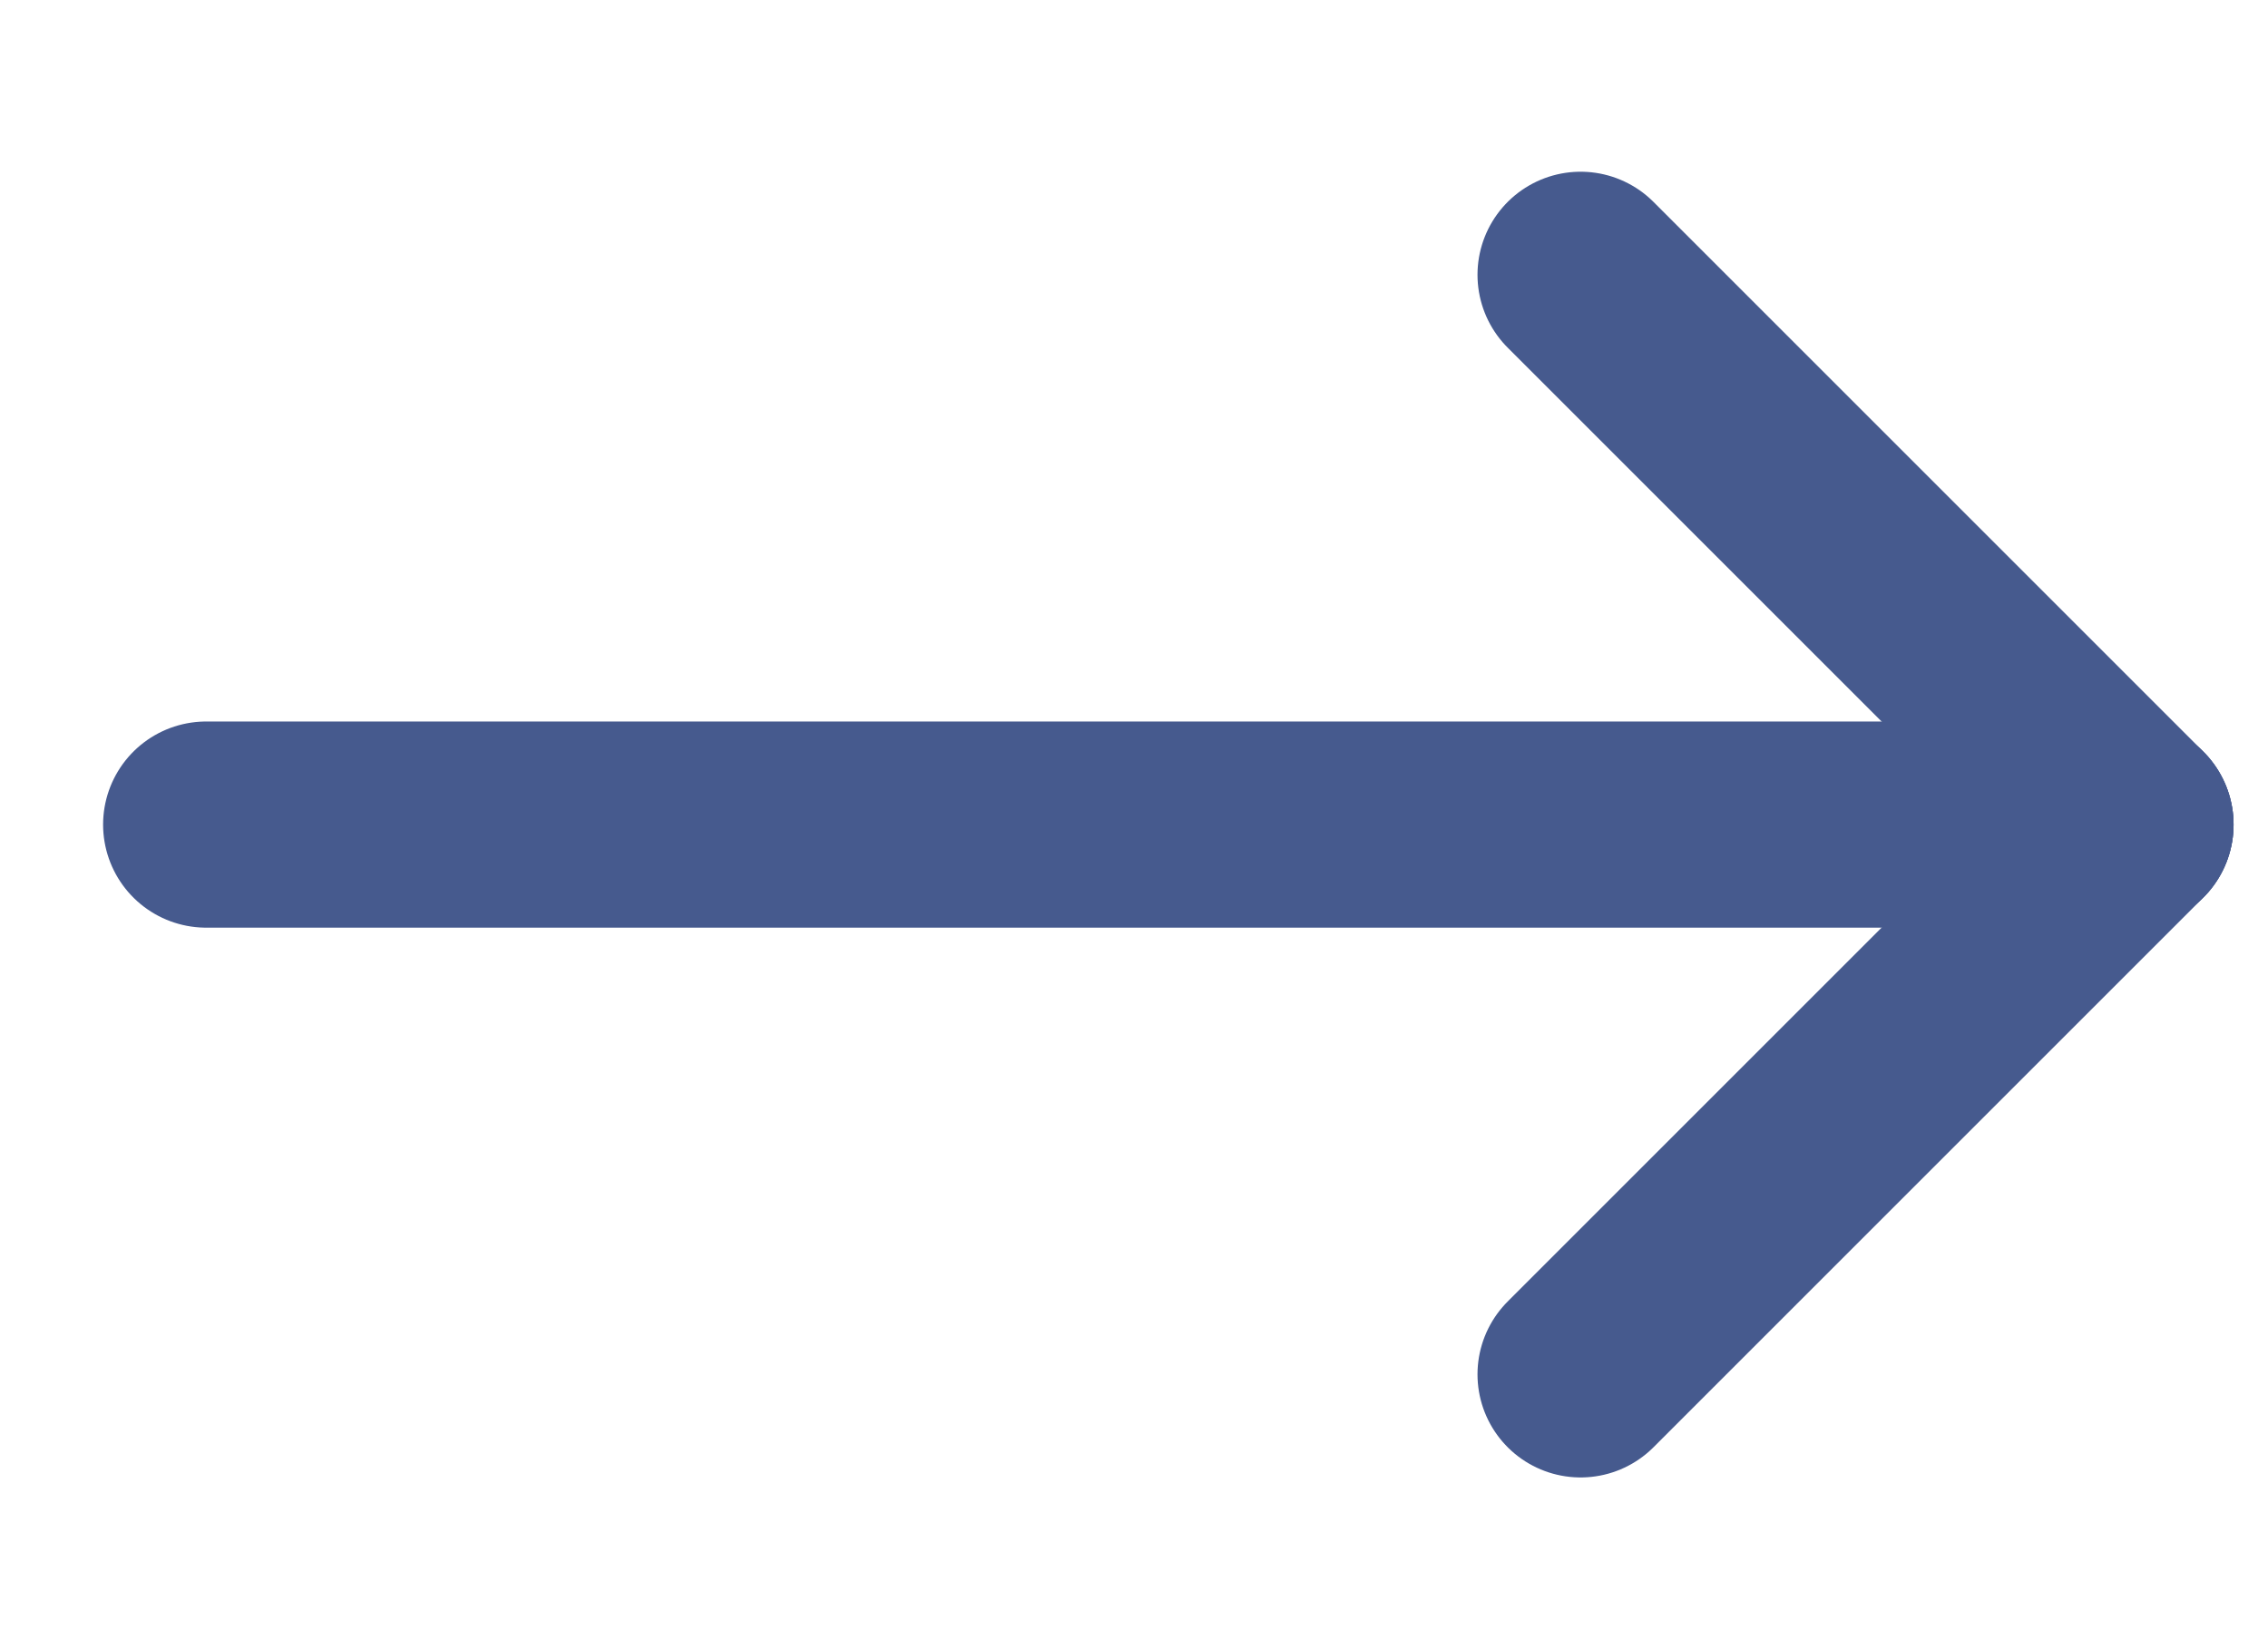 <svg xmlns="http://www.w3.org/2000/svg" width="11" height="8" viewBox="0 0 11 8" fill="none"><path d="M1 4H10.333" stroke="#465A8E" stroke-linecap="round" stroke-linejoin="round"></path><path d="M7.666 6.667L10.333 4" stroke="#465A8E" stroke-linecap="round" stroke-linejoin="round"></path><path d="M7.666 1.333L10.333 4" stroke="#465A8E" stroke-linecap="round" stroke-linejoin="round"></path></svg>